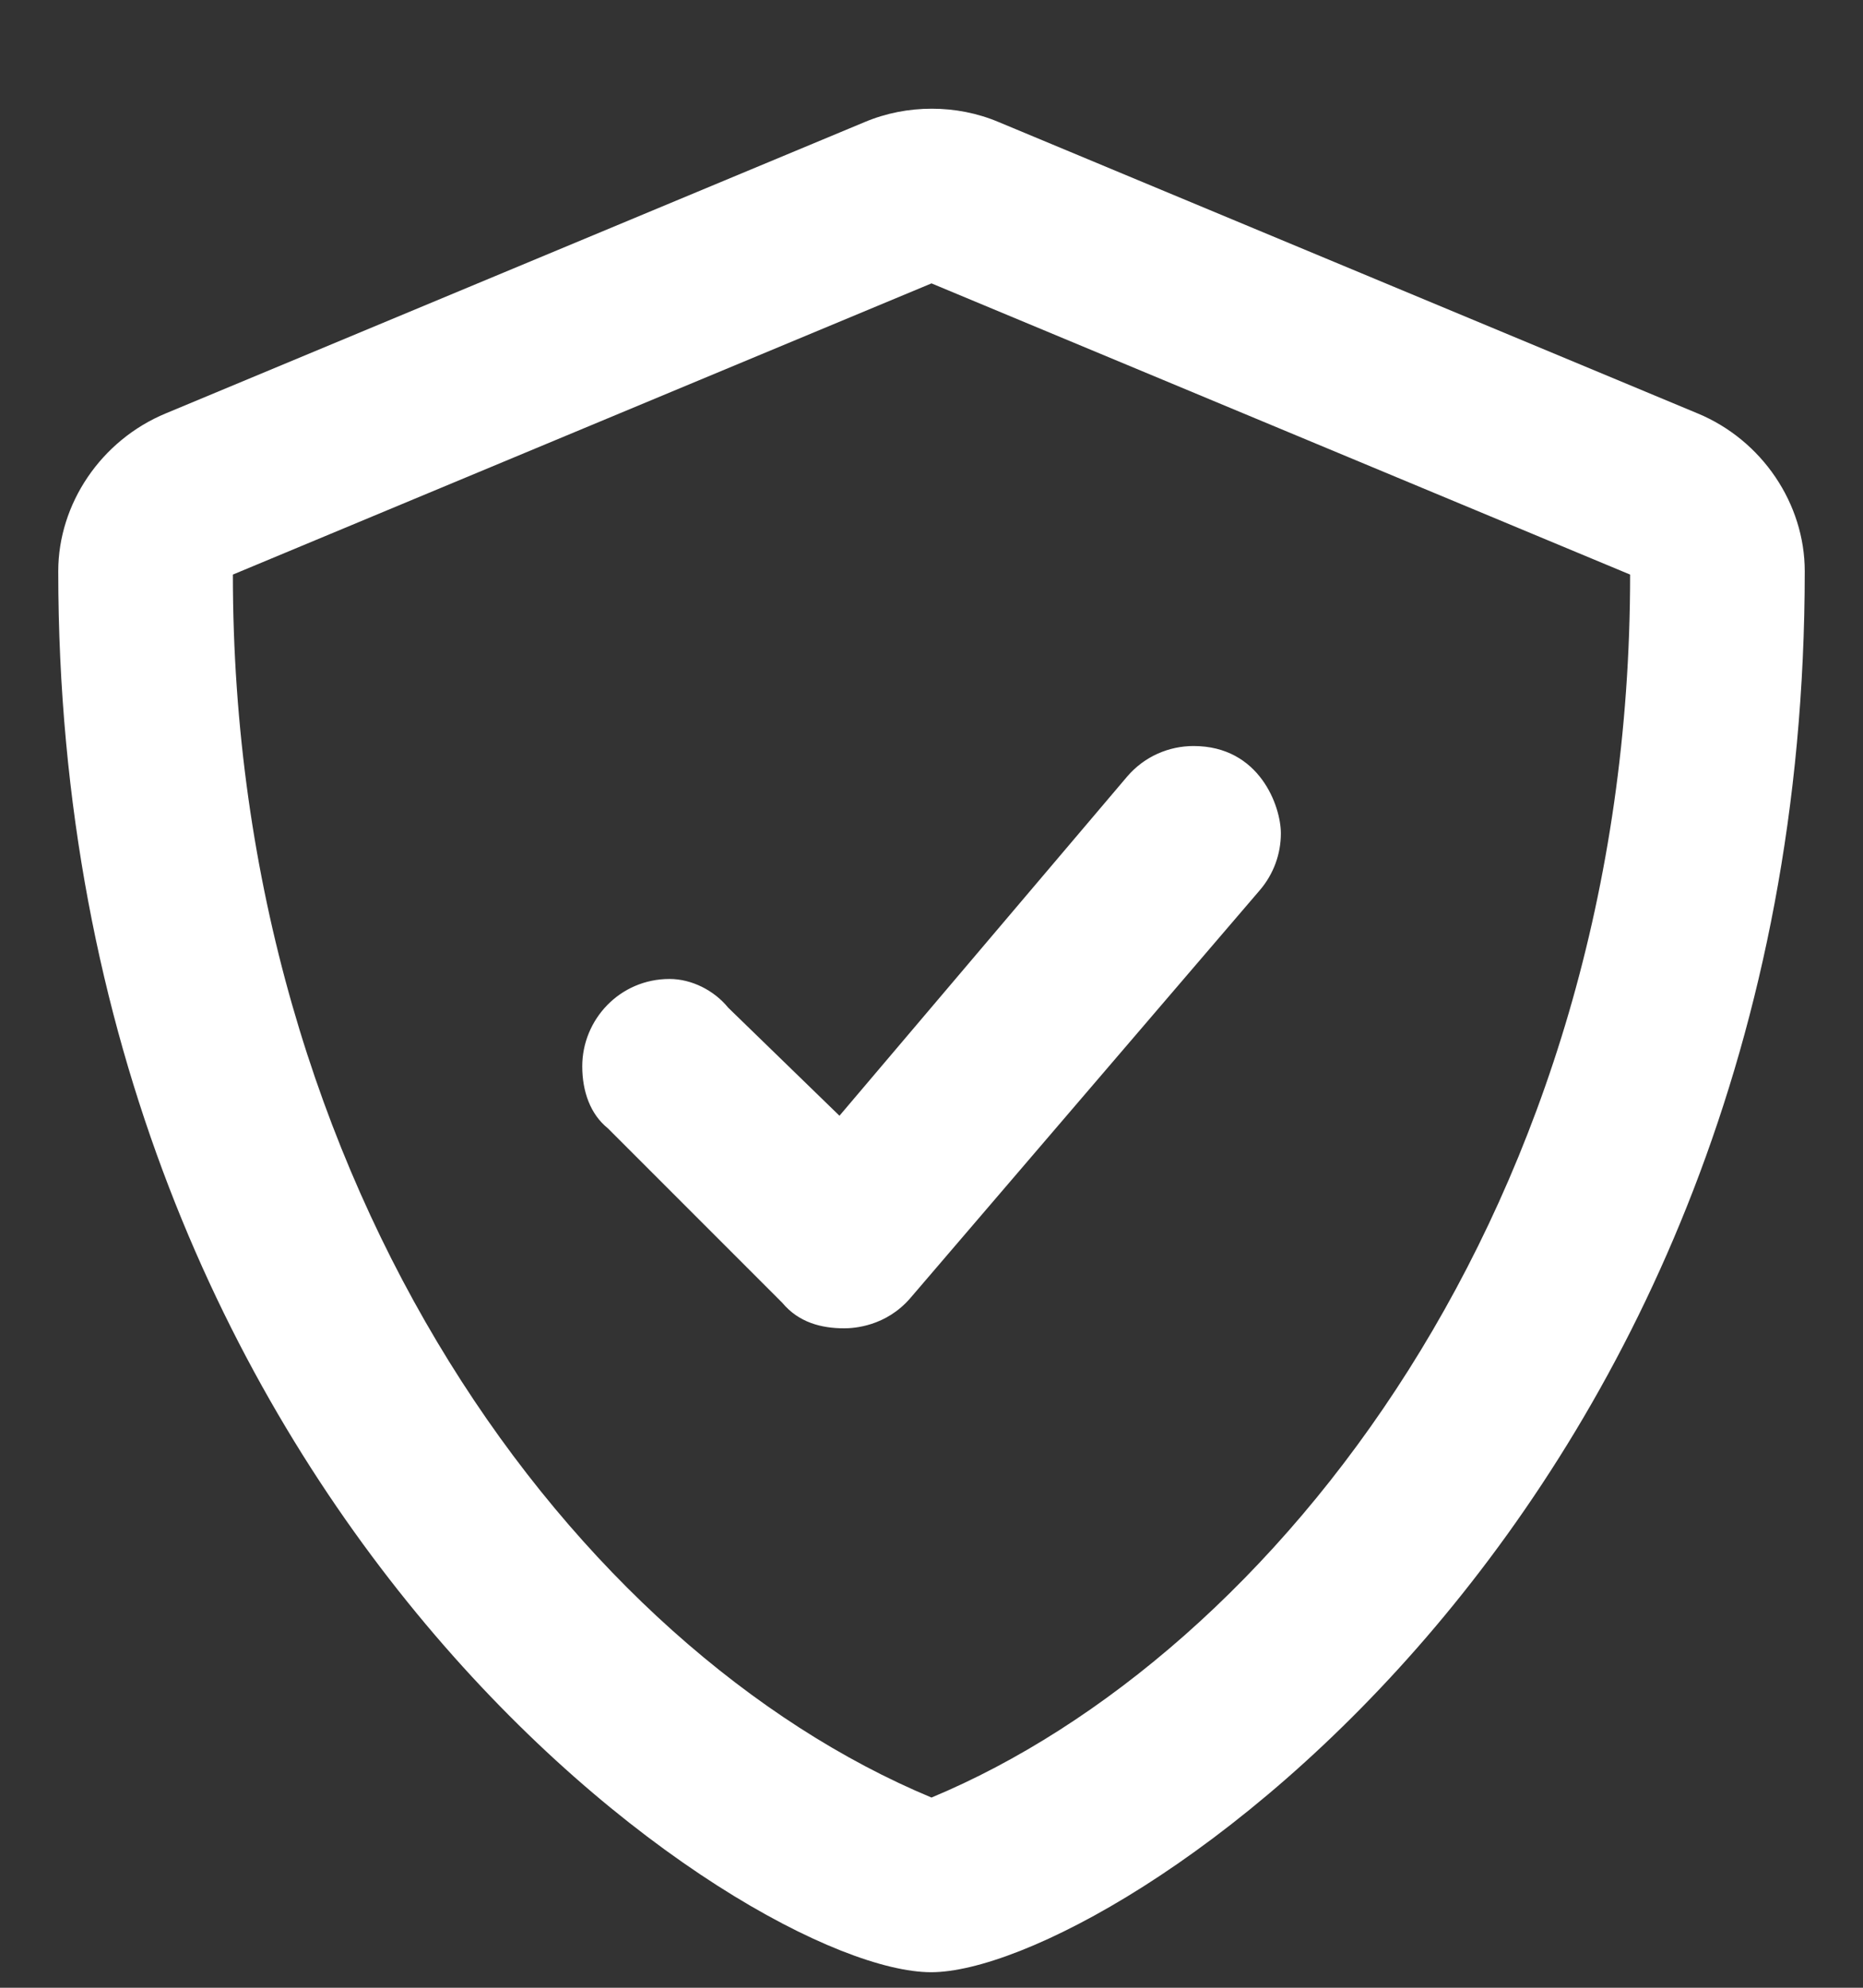 <?xml version="1.0" encoding="UTF-8"?>
<svg width="15px" height="16px" viewBox="0 0 15 16" version="1.1" xmlns="http://www.w3.org/2000/svg" xmlns:xlink="http://www.w3.org/1999/xlink">
    <rect x="0" y="0" width="15" height="16" fill="#333333" stroke="none"/>
    <title>feedaty-indipendete</title>
    <g id="Anteprima---Pagina-recensioni" stroke="none" stroke-width="1" fill="none" fill-rule="evenodd">
        <g id="anteprima-recensioni" transform="translate(-163, -511)" fill="#FFFFFF" fill-rule="nonzero">
            <g id="Group-2" transform="translate(162.264, 511.875)">
                <g id="feedaty-indipendete" transform="translate(1.205, 0)">
                    <path d="M13.198,2.452 L7.573,0.108 C7.401,0.035 7.217,0 7.033,0 C6.849,0 6.665,0.035 6.492,0.108 L0.867,2.452 C0.344,2.668 0,3.181 0,3.723 C0,11.291 5.549,15 7.028,15 C8.473,15 14.062,11.346 14.062,3.723 C14.062,3.181 13.72,2.668 13.198,2.452 Z M7.031,13.594 C4.175,12.404 1.406,8.71 1.406,3.75 L7.031,1.406 L12.656,3.75 C12.656,8.842 9.773,12.451 7.031,13.594 Z M5.394,7.236 C5.282,7.098 5.101,7.005 4.922,7.005 C4.52,7.005 4.219,7.333 4.219,7.708 C4.219,7.913 4.286,8.095 4.424,8.206 L5.83,9.612 C5.962,9.77 6.144,9.817 6.328,9.817 C6.404,9.817 6.664,9.803 6.862,9.572 L9.674,6.291 C9.788,6.158 9.844,5.995 9.844,5.833 C9.844,5.616 9.674,5.13 9.141,5.13 C8.943,5.13 8.746,5.213 8.607,5.375 L6.29,8.106 L5.394,7.236 Z" id="Shape"></path>
                </g>
            </g>
        </g>
    </g>
</svg>